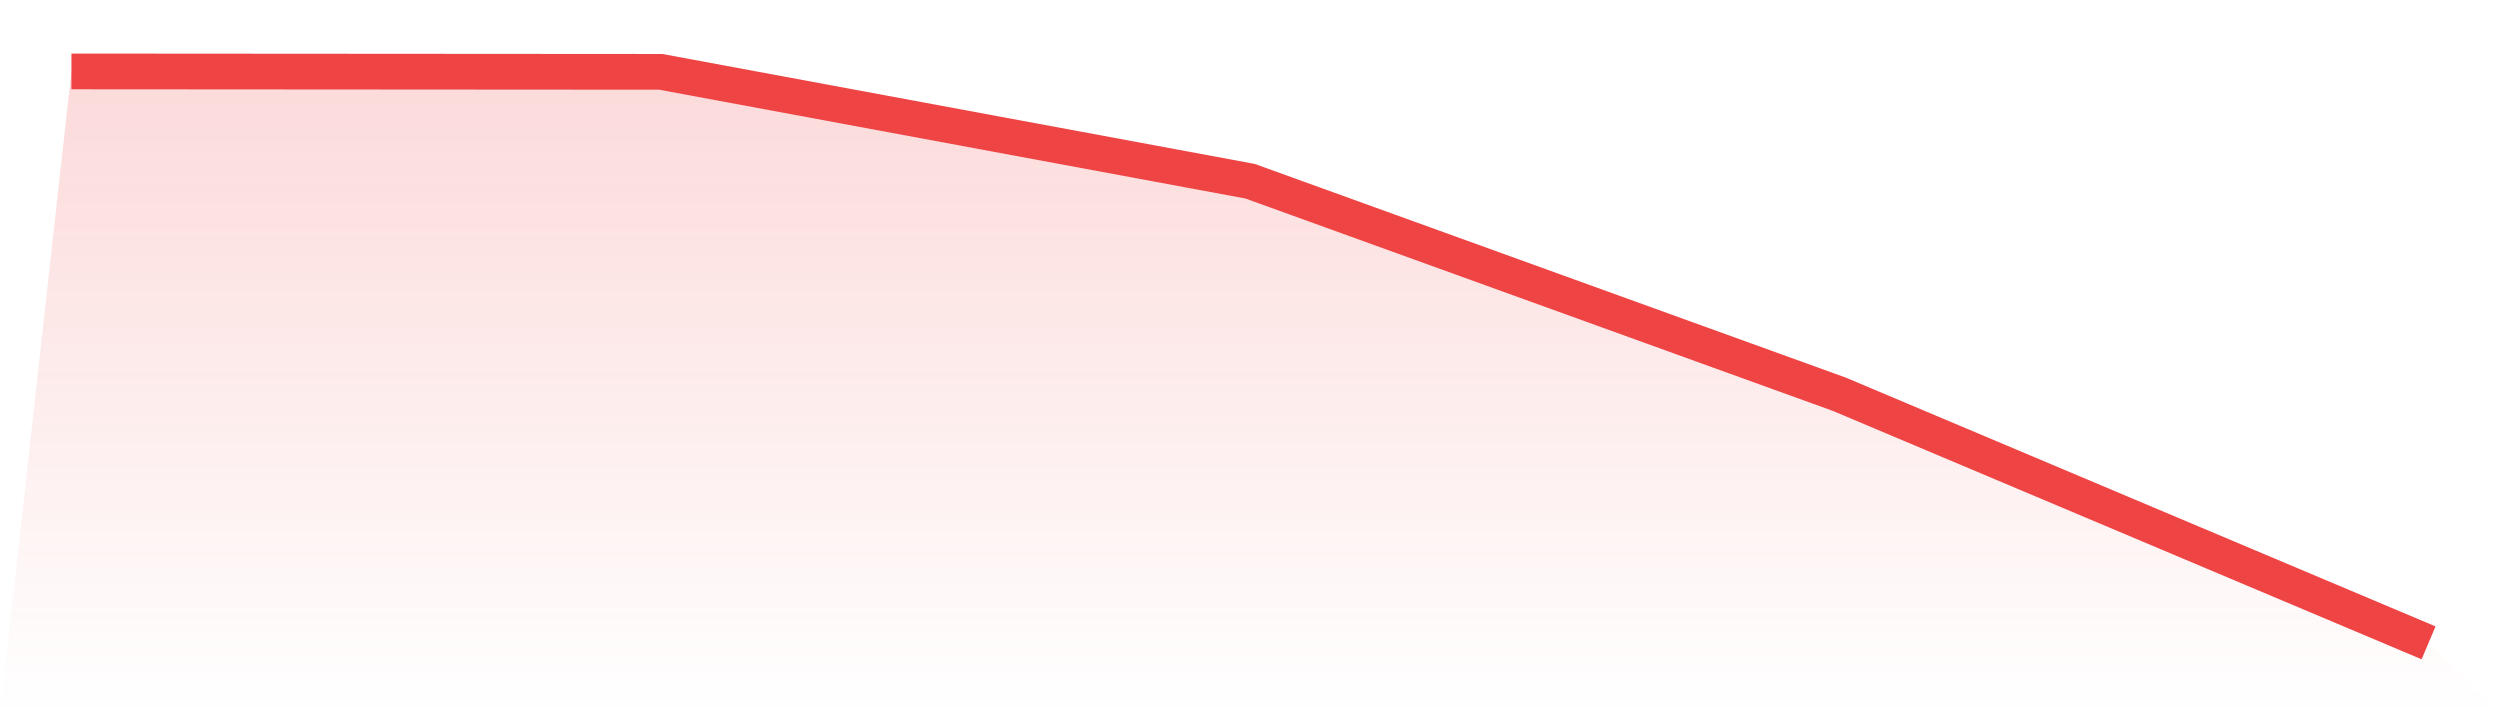 <svg viewBox="0 0 140 40" xmlns="http://www.w3.org/2000/svg">
<defs>
<linearGradient id="gradient" x1="0" x2="0" y1="0" y2="1">
<stop offset="0%" stop-color="#ef4444" stop-opacity="0.2"/>
<stop offset="100%" stop-color="#ef4444" stop-opacity="0"/>
</linearGradient>
</defs>
<path d="M4,4 L4,4 L37,4.023 L70,10.147 L103,22.078 L136,36 L140,40 L0,40 z" fill="url(#gradient)"/>
<path d="M4,4 L4,4 L37,4.023 L70,10.147 L103,22.078 L136,36" fill="none" stroke="#ef4444" stroke-width="2"/>
</svg>